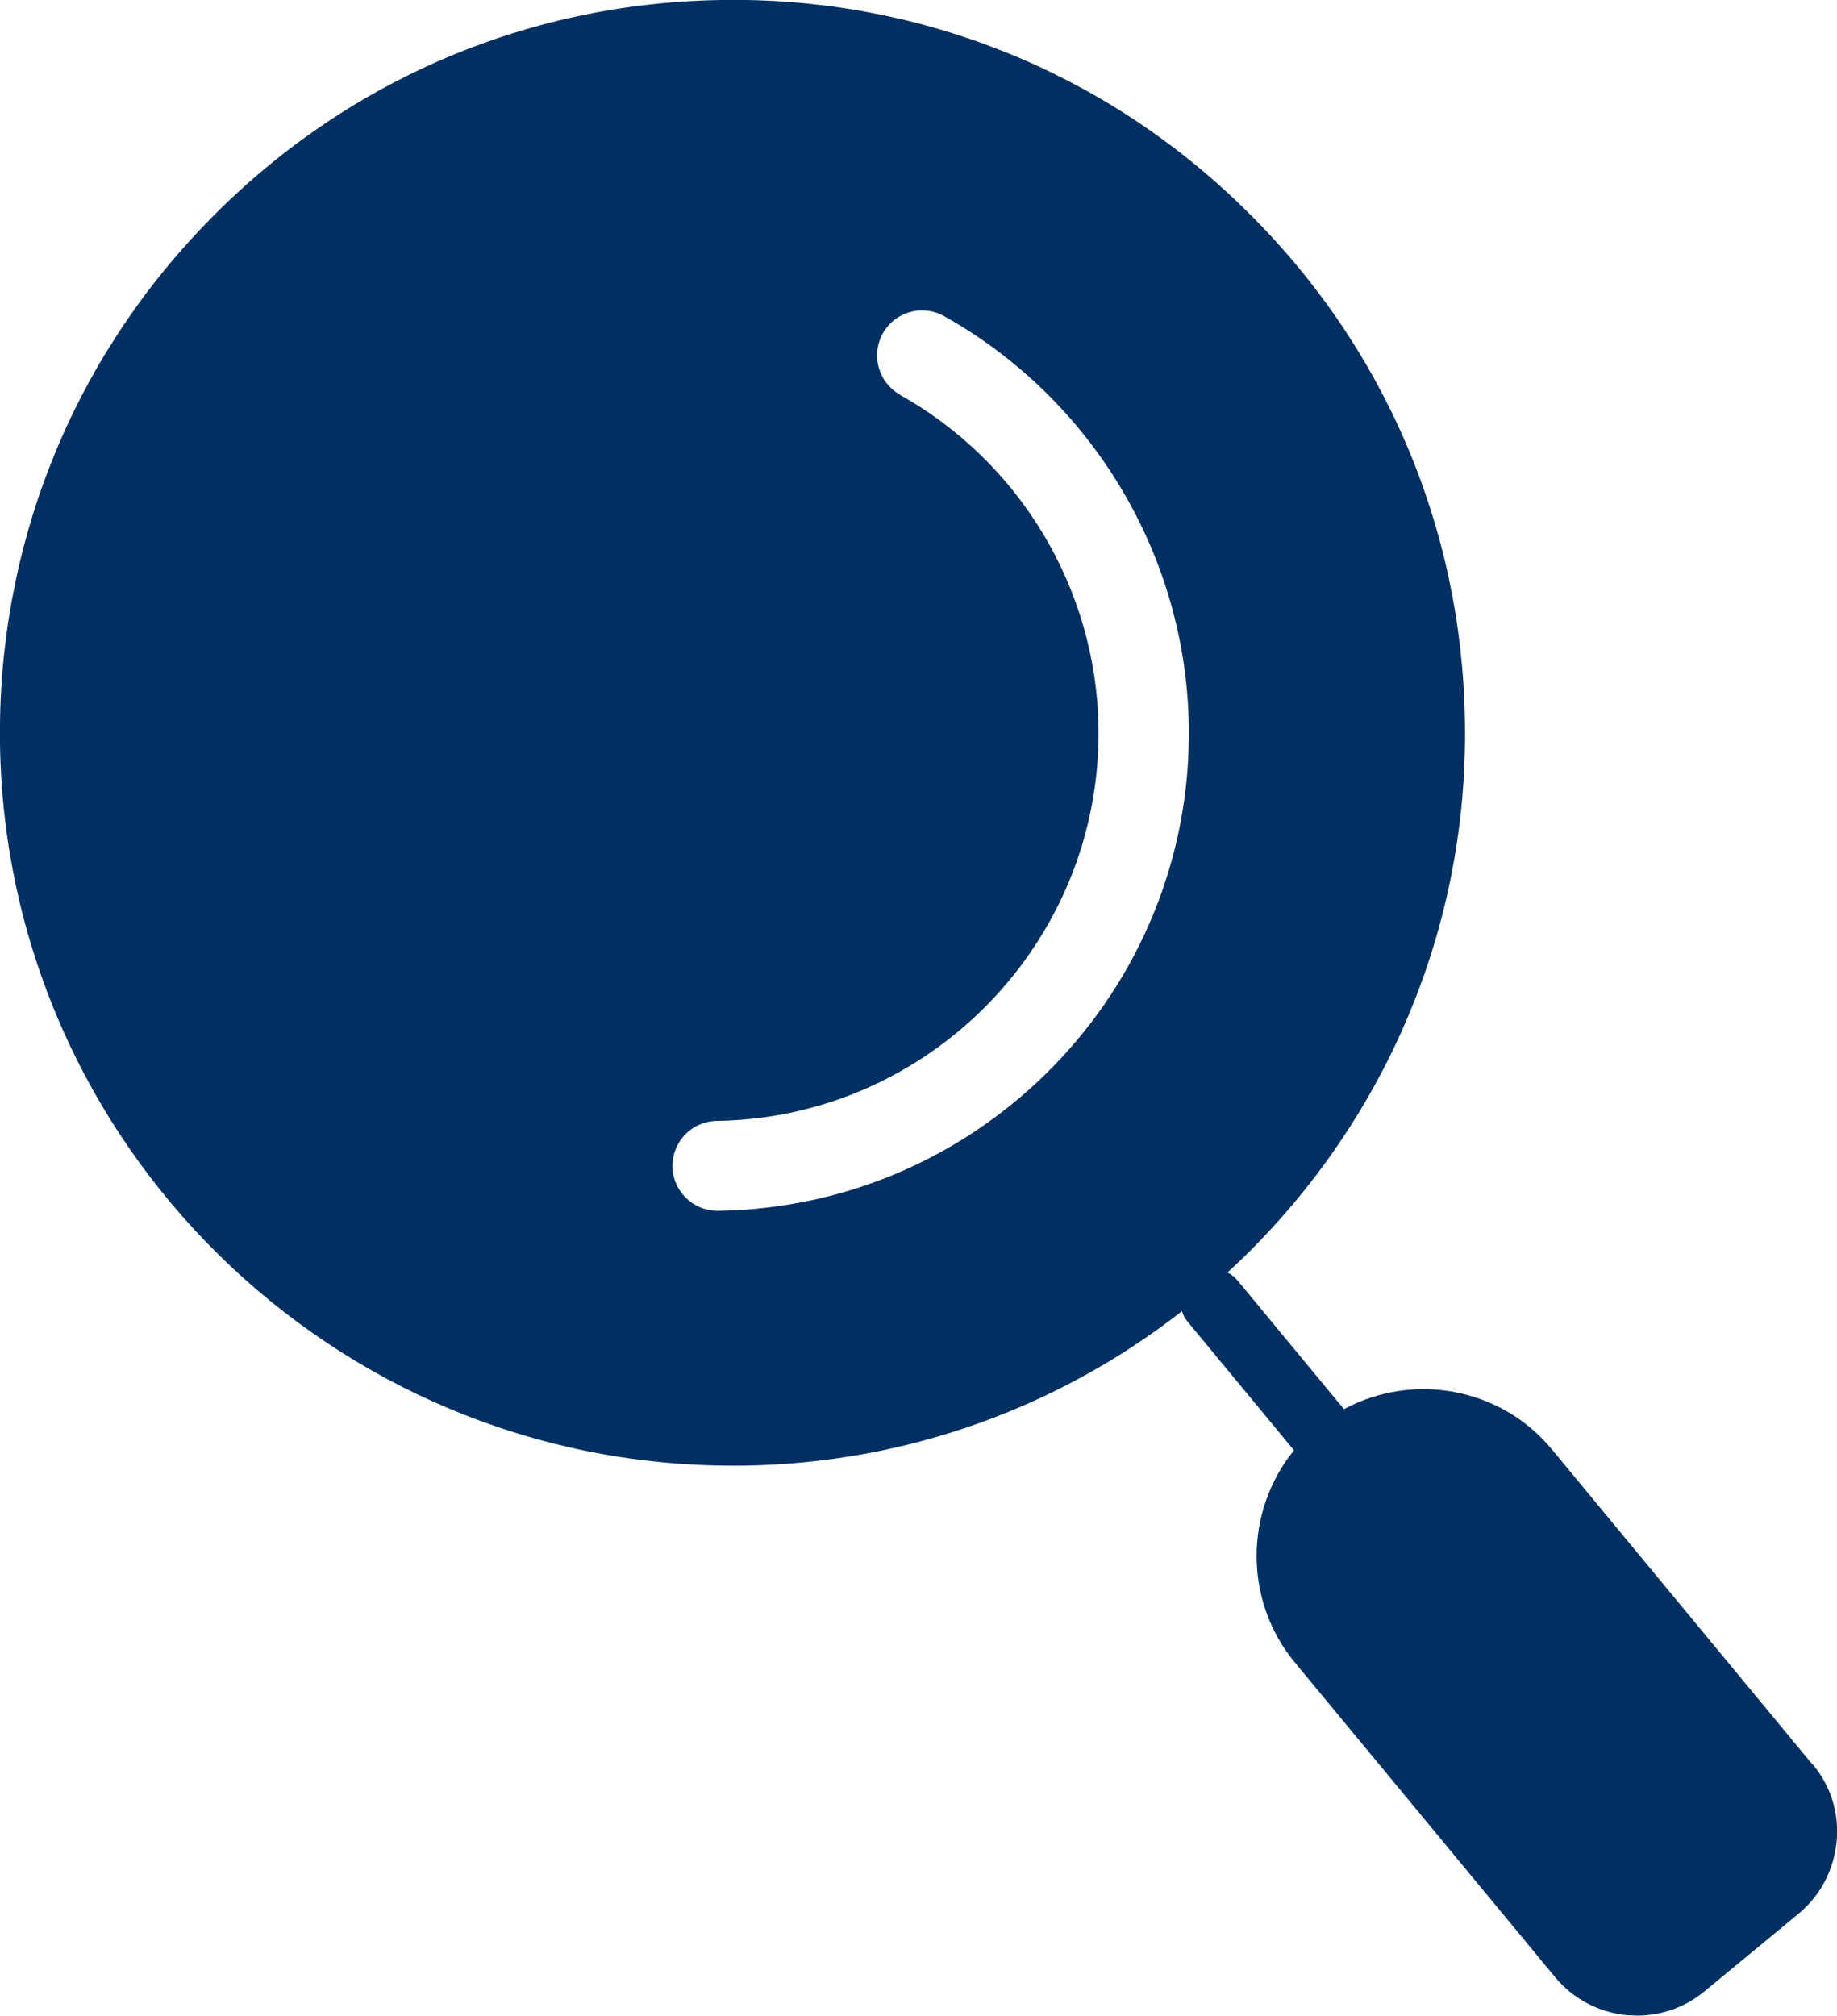 <svg xmlns="http://www.w3.org/2000/svg" id="Layer_2" viewBox="0 0 45.57 50"><defs><style>.cls-1{fill:#002f61;}</style></defs><g id="Icons"><path id="explore" class="cls-1" d="m44.96,43.76l-6.46-7.81c-1.28-1.55-3.46-1.92-5.16-1l-2.63-3.18c-.07-.09-.16-.16-.26-.21,3.69-3.39,5.98-8.27,5.89-13.66-.07-4.85-2.03-9.39-5.52-12.77C27.35,1.75,22.75-.08,17.9,0c-4.85.07-9.39,2.03-12.77,5.52C1.75,9-.07,13.6,0,18.45c.15,9.93,8.27,17.9,18.17,17.9.09,0,.18,0,.28,0,4.1-.06,7.86-1.48,10.87-3.83.03.1.08.19.15.27l2.63,3.18c-1.22,1.5-1.26,3.71.02,5.26l6.46,7.81c.45.54,1.08.87,1.78.94.08,0,.17.01.25.01.61,0,1.2-.21,1.67-.6l2.34-1.93c.54-.45.87-1.08.94-1.78.07-.7-.14-1.38-.59-1.92ZM22.33,9.79c-.54-.3-.73-.98-.43-1.52.3-.54.98-.73,1.52-.43,3.68,2.06,6.01,5.95,6.07,10.17.1,6.53-5.13,11.92-11.67,12.02h-.02c-.61,0-1.11-.49-1.12-1.1,0-.62.48-1.12,1.1-1.13,5.3-.08,9.55-4.46,9.47-9.76-.05-3.42-1.94-6.58-4.93-8.25Z"></path></g></svg>